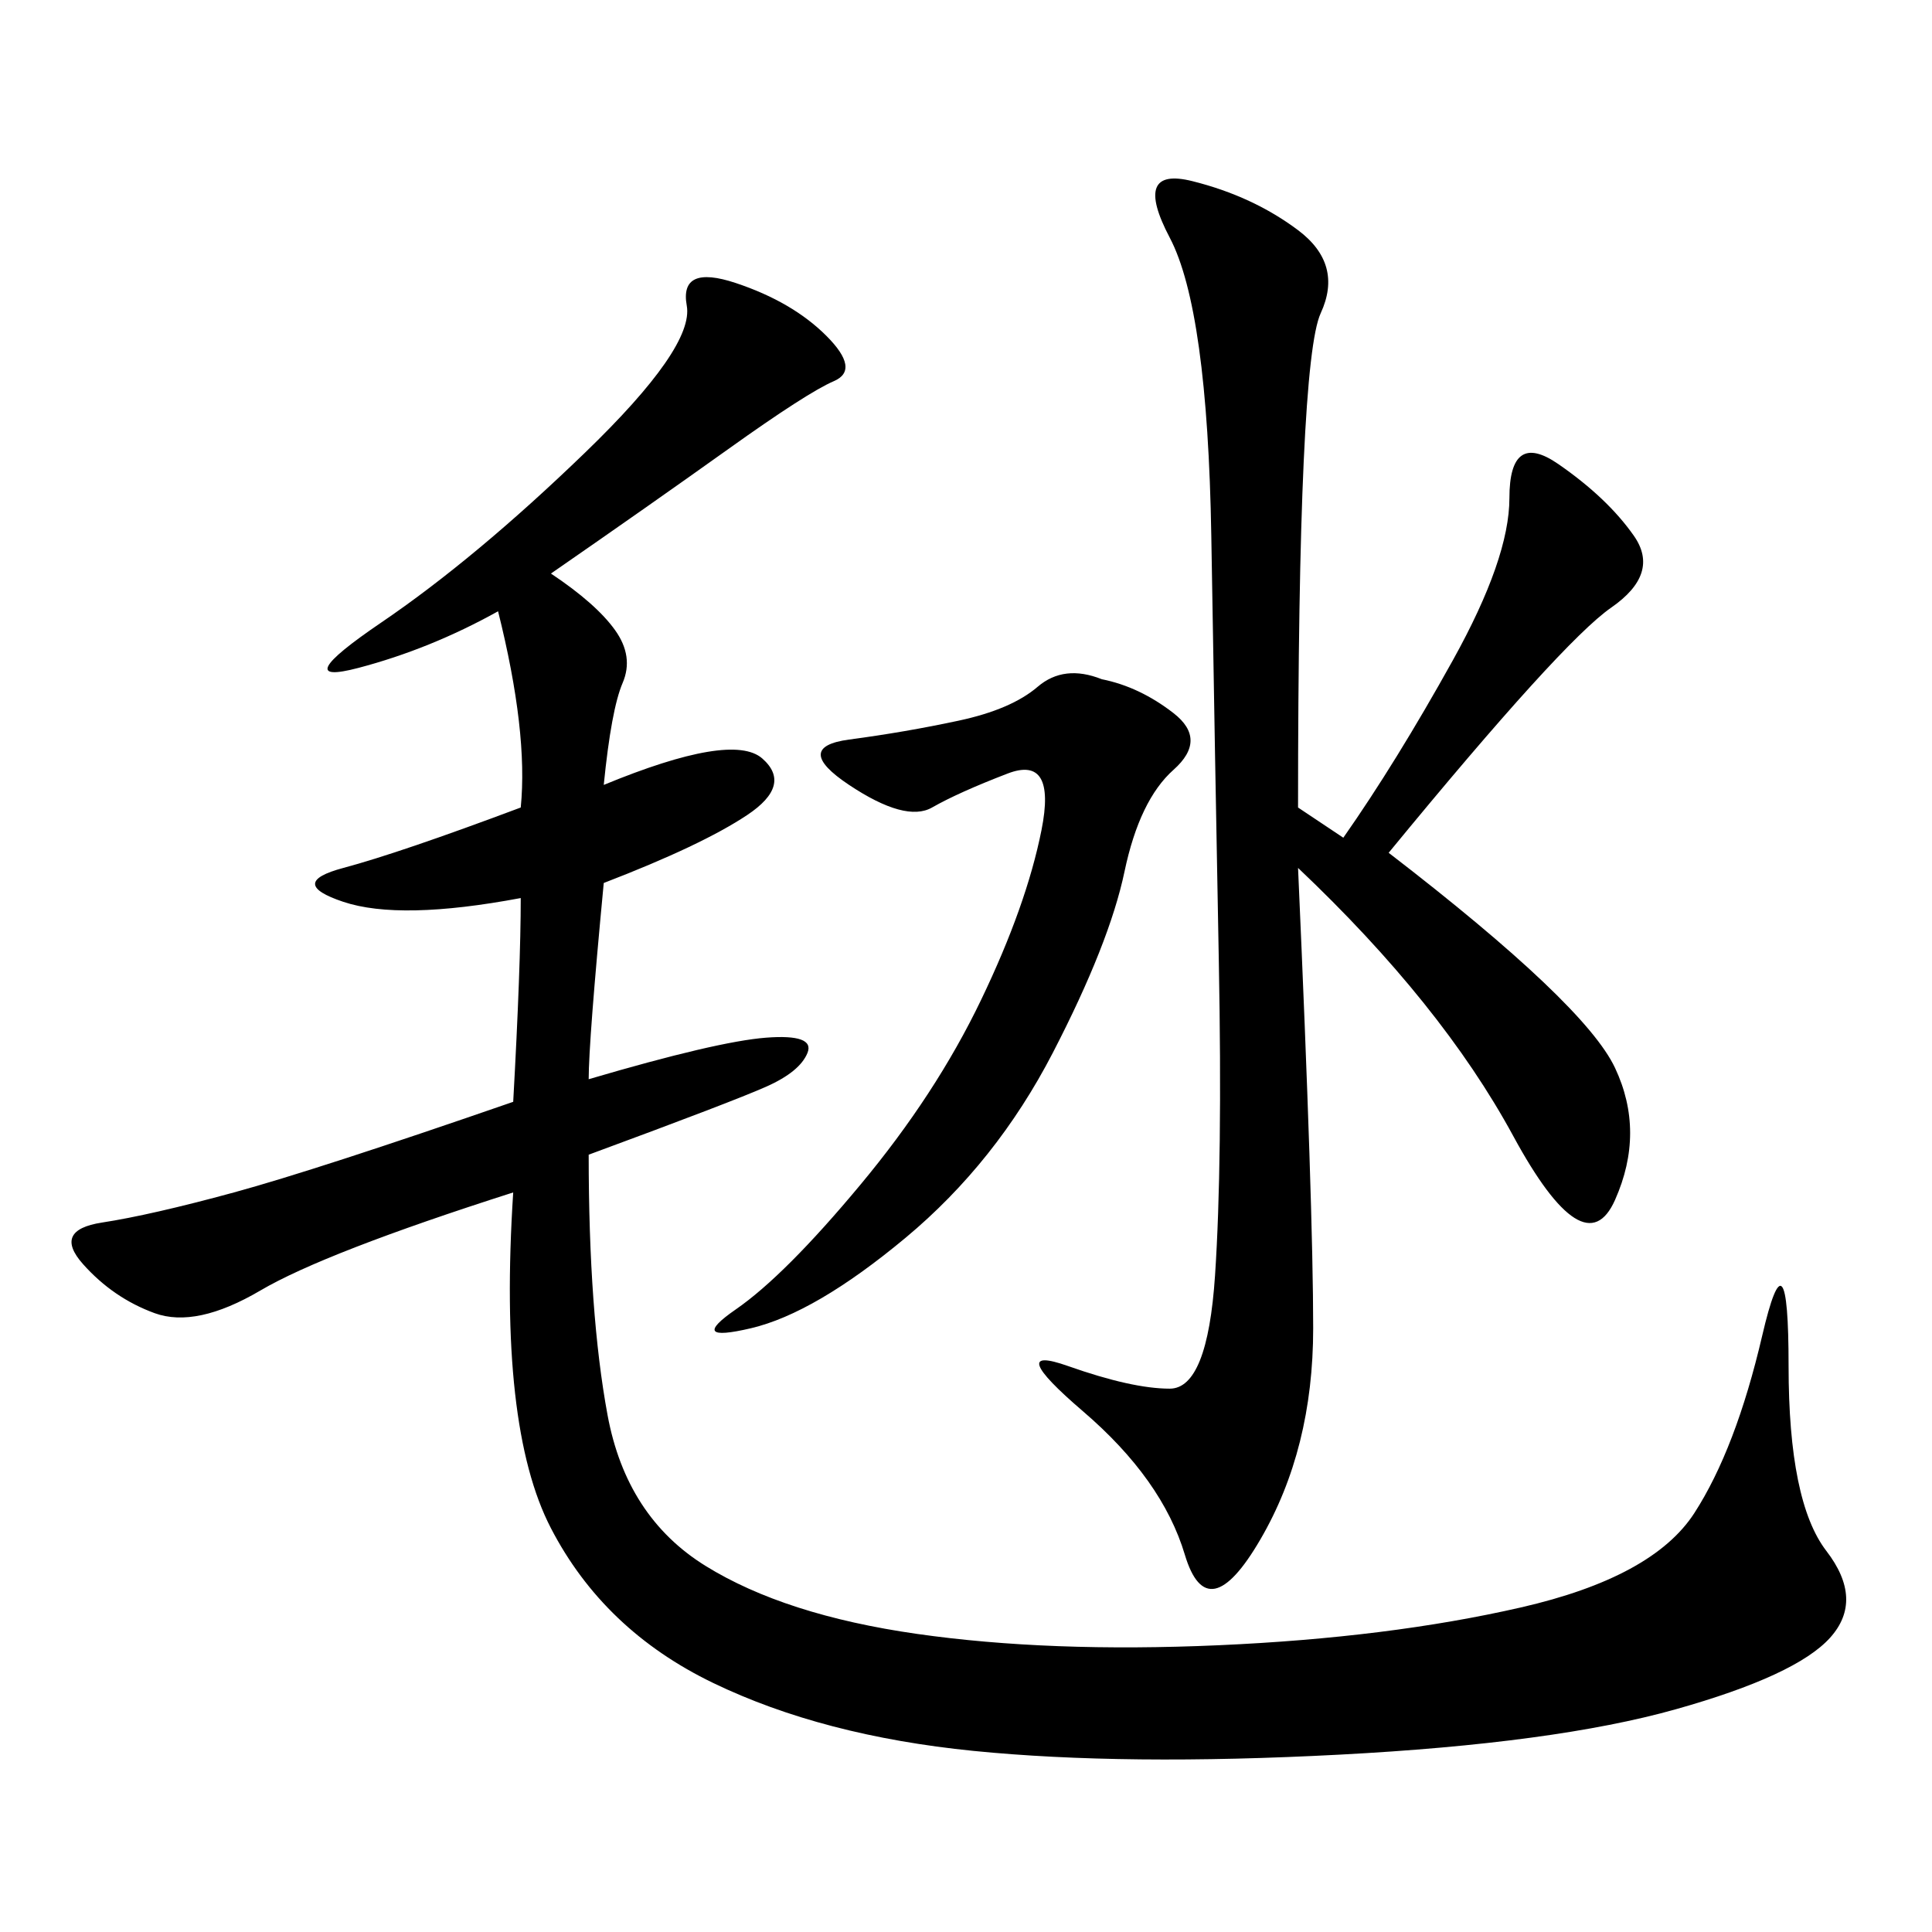 <svg xmlns="http://www.w3.org/2000/svg" xmlns:xlink="http://www.w3.org/1999/xlink" width="300" height="300"><path d="M85.55 89.06Q92.58 93.75 95.51 97.85Q98.44 101.95 96.68 106.05Q94.92 110.16 93.75 121.88L93.75 121.88Q113.67 113.67 118.36 117.77Q123.05 121.88 116.02 126.56Q108.98 131.25 93.75 137.11L93.75 137.11Q91.41 161.72 91.41 167.58L91.41 167.58Q111.33 161.72 118.95 161.13Q126.56 160.55 125.39 163.48Q124.22 166.41 118.95 168.75Q113.67 171.09 91.41 179.30L91.41 179.30Q91.41 203.91 94.34 219.73Q97.27 235.55 109.57 243.16Q121.88 250.78 142.38 253.71Q162.89 256.64 189.26 255.47Q215.63 254.30 236.13 249.61Q256.64 244.92 263.09 234.96Q269.53 225 273.63 207.42Q277.73 189.84 277.73 212.11L277.73 212.11Q277.73 233.20 283.59 240.82Q289.45 248.44 284.18 254.30Q278.91 260.16 260.16 265.43Q241.41 270.70 208.01 272.46Q174.61 274.22 151.17 271.88Q127.73 269.53 110.74 261.33Q93.75 253.13 85.55 237.30Q77.34 221.48 79.69 185.16L79.69 185.16Q50.39 194.53 40.43 200.39Q30.47 206.25 24.02 203.91Q17.58 201.56 12.89 196.29Q8.20 191.02 15.82 189.84Q23.44 188.67 36.33 185.16Q49.22 181.64 79.69 171.09L79.69 171.09Q80.86 150 80.86 139.45L80.86 139.45Q62.11 142.97 53.32 140.04Q44.53 137.11 53.32 134.77Q62.11 132.42 80.86 125.39L80.86 125.39Q82.03 113.67 77.34 94.92L77.34 94.92Q66.80 100.78 55.66 103.71Q44.53 106.64 59.18 96.68Q73.83 86.72 90.82 70.31Q107.81 53.91 106.64 47.46Q105.47 41.02 114.26 43.95Q123.05 46.88 128.32 52.15Q133.59 57.42 129.49 59.18Q125.39 60.94 113.09 69.73Q100.78 78.52 85.55 89.06L85.55 89.06ZM201.56 134.77Q203.91 187.50 203.91 206.25L203.91 206.25Q203.91 225 195.70 239.06Q187.50 253.13 183.98 241.41Q180.47 229.69 168.16 219.14Q155.86 208.59 165.82 212.11Q175.78 215.63 181.64 215.63L181.64 215.63Q187.50 215.63 188.67 198.05Q189.84 180.47 189.26 149.41Q188.67 118.36 188.09 83.20Q187.50 48.05 181.64 36.91Q175.78 25.78 185.16 28.13Q194.53 30.47 201.56 35.74Q208.59 41.02 205.08 48.63Q201.56 56.25 201.56 125.39L201.56 125.39L208.59 130.08Q216.80 118.36 225.59 102.54Q234.38 86.72 234.38 77.34L234.38 77.34Q234.38 66.80 241.99 72.07Q249.61 77.34 253.71 83.20Q257.81 89.06 250.20 94.34Q242.58 99.61 215.63 132.42L215.63 132.42Q246.09 155.86 250.78 165.82Q255.47 175.78 250.78 186.33Q246.09 196.88 234.96 176.37Q223.83 155.86 201.56 134.77L201.56 134.77ZM171.09 105.47Q176.95 106.64 182.23 110.74Q187.50 114.84 182.23 119.53Q176.95 124.22 174.61 135.35Q172.27 146.48 163.48 163.48Q154.69 180.47 140.63 192.19Q126.56 203.91 116.60 206.25Q106.64 208.59 114.26 203.32Q121.88 198.05 133.59 183.98Q145.31 169.92 152.34 155.27Q159.38 140.63 161.72 128.91Q164.06 117.19 156.45 120.12Q148.83 123.05 144.73 125.39Q140.63 127.73 131.84 121.88Q123.05 116.02 131.84 114.84Q140.63 113.67 148.83 111.91Q157.03 110.16 161.13 106.64Q165.23 103.13 171.09 105.47L171.09 105.47Z"/></svg>